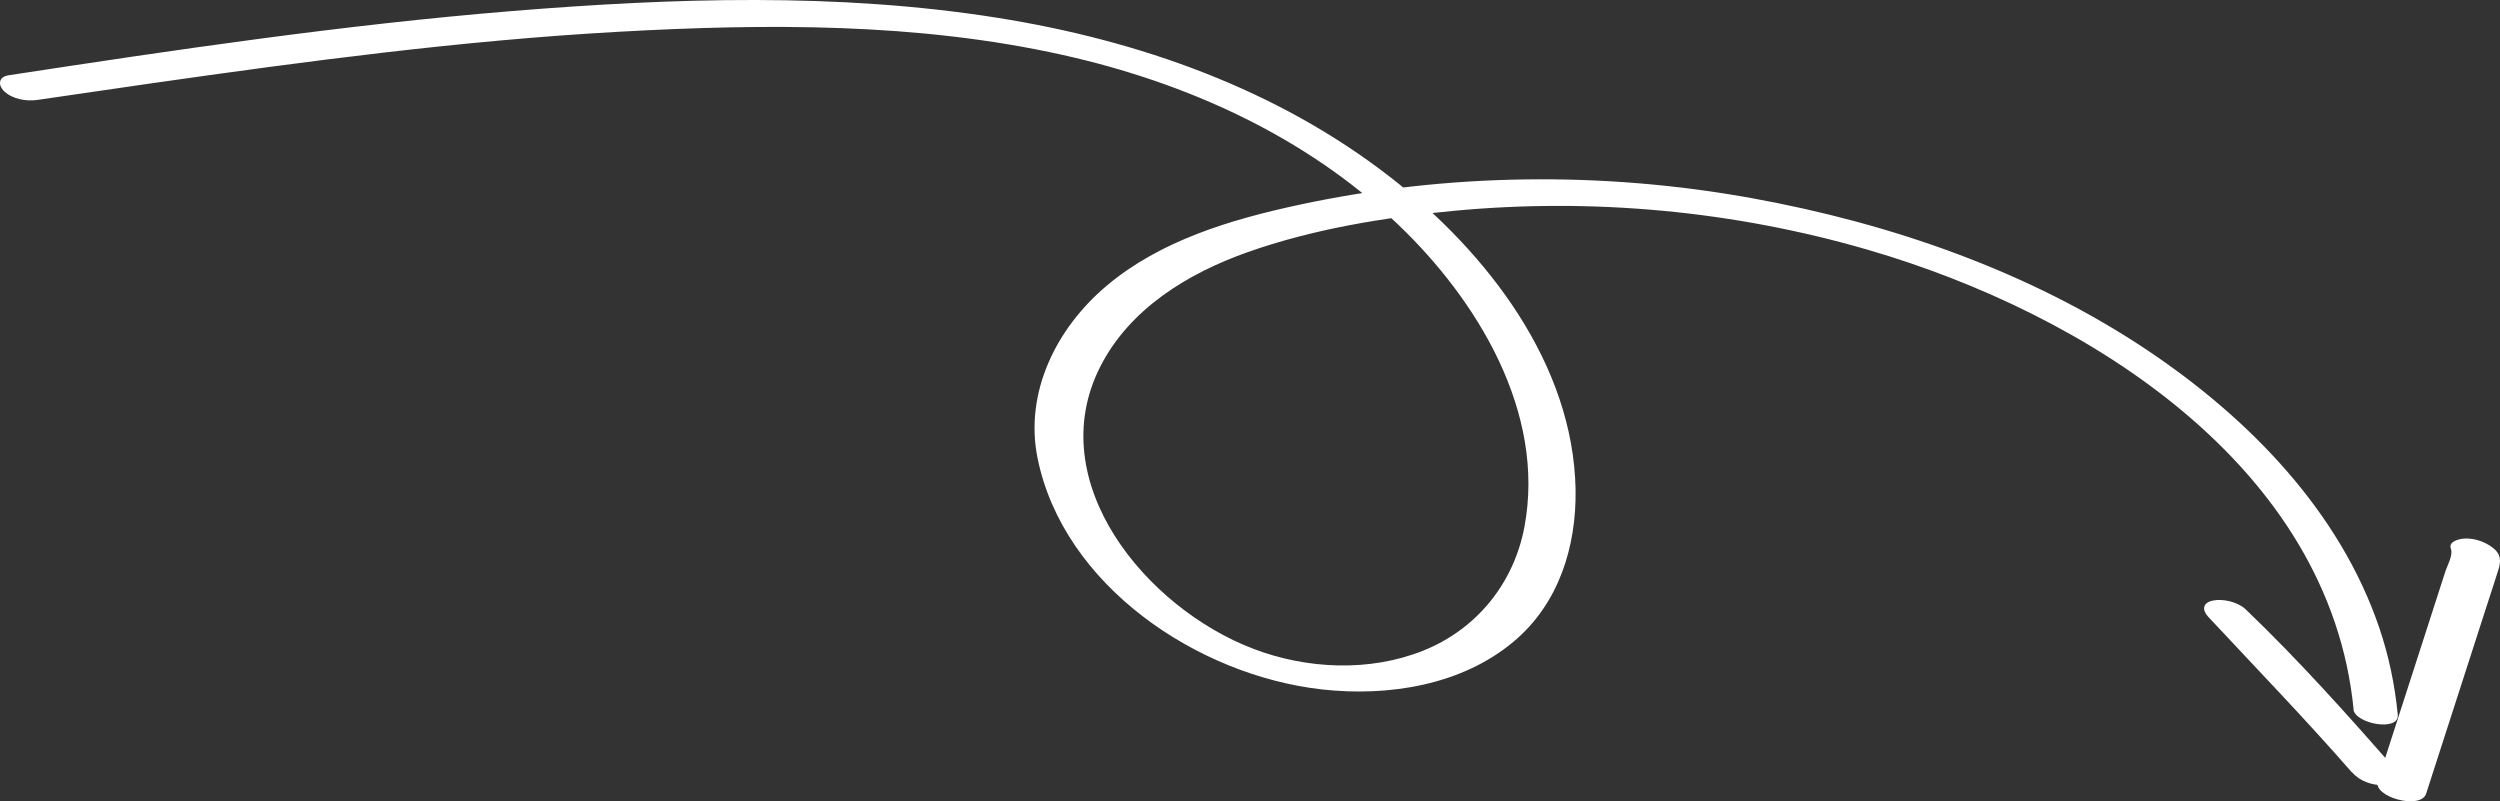 <svg xmlns="http://www.w3.org/2000/svg" width="78" height="25" viewBox="0 0 78 25" fill="none"><rect x="0" y="0" width="78" height="25" fill="#333333" stroke="none"/><path d="M73.433 22.137C72.684 14.537 65.104 9.779 58.276 7.793C54.091 6.576 49.682 6.167 45.337 6.58C43.19 6.782 40.967 7.146 38.93 7.866C37.05 8.531 35.238 9.642 34.325 11.446C32.505 15.04 35.755 18.963 39.102 20.242C40.767 20.879 42.726 20.97 44.399 20.302C46.072 19.634 47.231 18.201 47.563 16.435C48.23 12.876 46.104 9.363 43.589 6.975C40.725 4.251 37.032 2.58 33.169 1.717C28.631 0.703 23.89 0.734 19.267 0.993C14.398 1.266 9.564 1.909 4.737 2.598C3.542 2.769 2.351 2.944 1.156 3.119C0.817 3.168 0.385 3.091 0.132 2.849C-0.071 2.654 -0.05 2.398 0.268 2.349C5.479 1.552 10.702 0.776 15.96 0.346C20.983 -0.063 26.131 -0.238 31.125 0.556C35.541 1.259 39.851 2.783 43.382 5.531C46.4 7.877 49.09 11.359 49.158 15.281C49.186 17.05 48.637 18.837 47.224 20.019C45.605 21.379 43.325 21.739 41.26 21.512C37.35 21.078 33.169 18.257 32.37 14.285C31.96 12.24 32.959 10.233 34.532 8.912C36.212 7.499 38.402 6.849 40.525 6.391C45.148 5.398 49.996 5.339 54.648 6.181C59.004 6.971 63.331 8.471 67.005 10.932C70.177 13.058 72.998 15.953 74.233 19.585C74.532 20.466 74.721 21.375 74.81 22.298C74.864 22.84 73.473 22.585 73.426 22.127L73.433 22.137Z" fill="white"></path><path d="M74.186 24.368L75.395 20.62L75.977 18.816L76.291 17.844C76.355 17.642 76.544 17.323 76.466 17.117C76.38 16.879 76.765 16.806 76.908 16.802C77.218 16.792 77.532 16.904 77.775 17.089C78.017 17.274 78.039 17.481 77.957 17.753C77.85 18.103 77.732 18.449 77.621 18.795L76.994 20.739L75.695 24.763C75.527 25.277 74.026 24.868 74.186 24.368V24.368Z" fill="white"></path><path d="M73.376 24.095C71.928 22.435 70.398 20.855 68.896 19.243C68.7 19.033 68.717 18.809 69.035 18.739C69.352 18.669 69.823 18.781 70.062 19.009C71.728 20.603 73.273 22.333 74.785 24.064C75.024 24.337 74.582 24.494 74.375 24.497C74.008 24.508 73.619 24.368 73.38 24.092L73.376 24.095Z" fill="white"></path></svg>